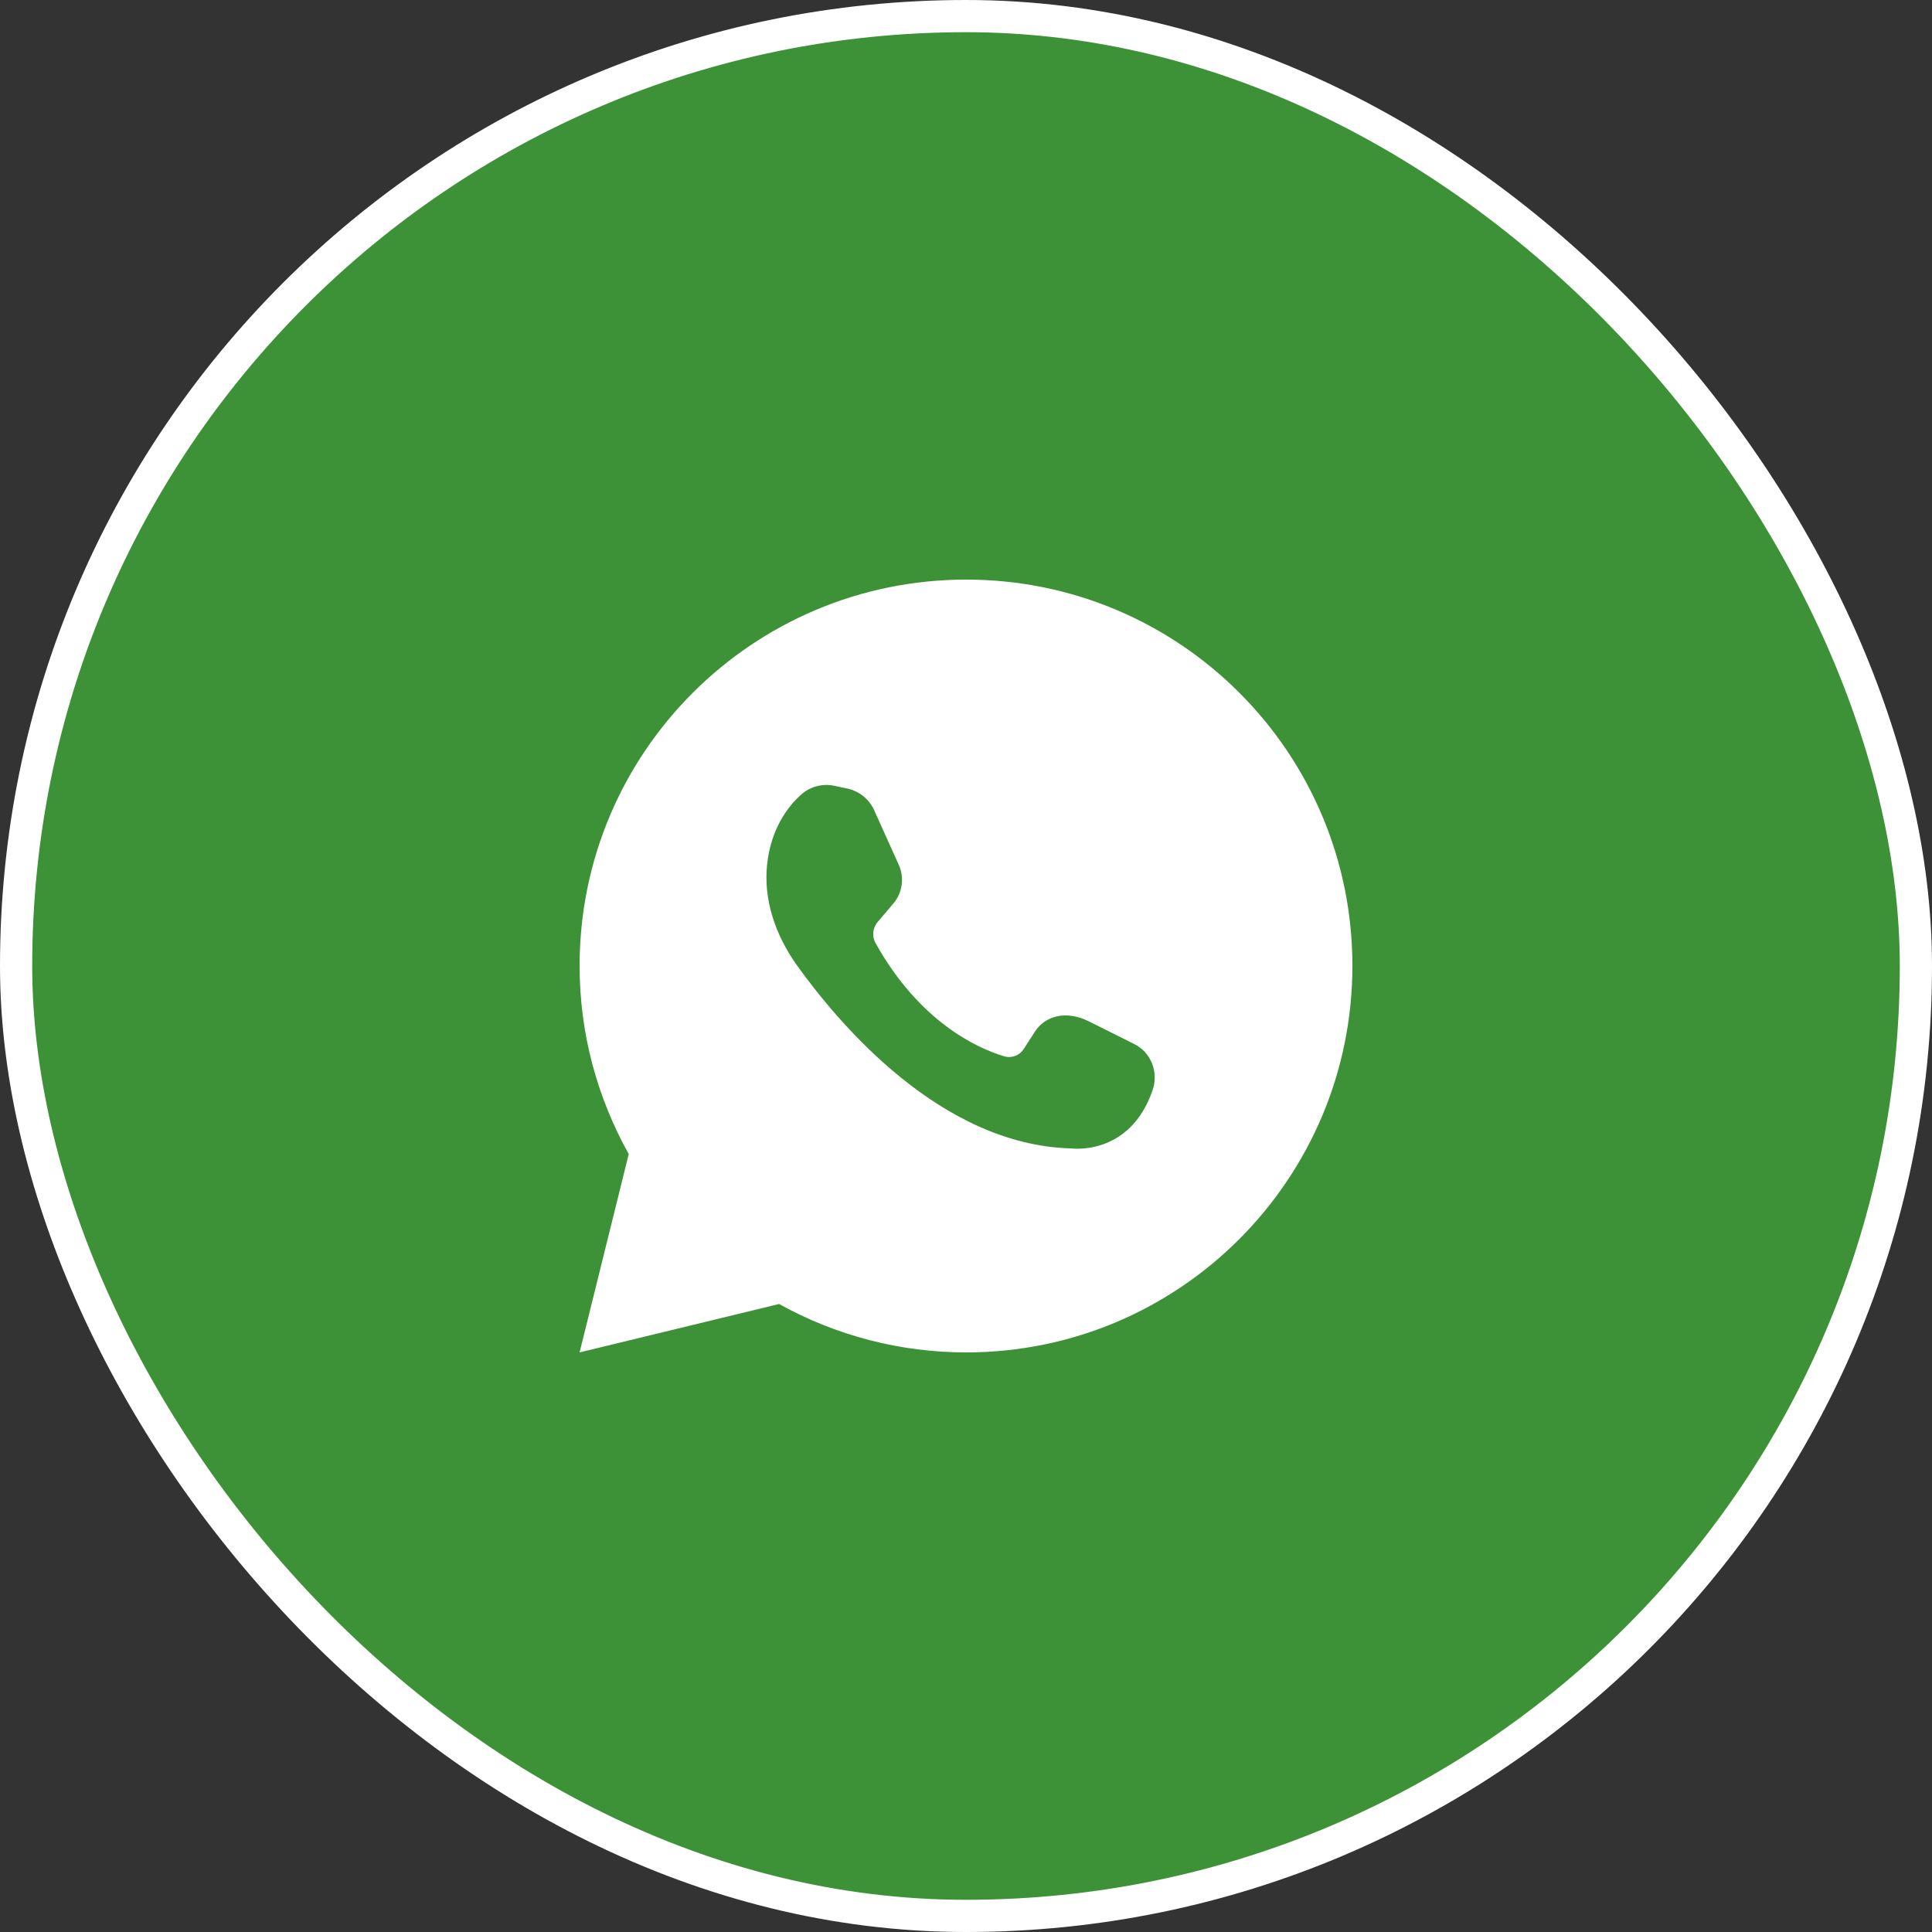 <?xml version="1.0" encoding="UTF-8"?> <svg xmlns="http://www.w3.org/2000/svg" width="60" height="60" viewBox="0 0 60 60" fill="none"><rect x="0" y="0" width="60" height="60" fill="#333333" stroke="none"/><rect x="0.5" y="0.5" width="59" height="59" rx="29.5" fill="#3D9237" stroke="white"></rect><path d="M24.195 40.497C25.973 41.484 27.973 42.002 30.006 42C36.632 42 42 36.62 42 29.994C42 23.368 36.632 18 30.006 18C23.38 18 18 23.368 18 29.994C18 32.125 18.559 34.105 19.526 35.84L18 42L24.195 40.497ZM24.859 24.696C24.999 24.565 25.168 24.47 25.353 24.42C25.537 24.369 25.731 24.364 25.918 24.405L26.303 24.486C26.687 24.567 27.002 24.824 27.153 25.173L27.909 26.85C28.001 27.052 28.033 27.276 28 27.495C27.966 27.714 27.871 27.919 27.723 28.084L27.258 28.632C27.182 28.721 27.135 28.831 27.122 28.947C27.11 29.063 27.133 29.18 27.188 29.283C28.562 31.752 30.367 32.556 31.17 32.8C31.286 32.838 31.411 32.835 31.525 32.793C31.639 32.751 31.735 32.672 31.799 32.568L32.137 32.043C32.463 31.543 33.104 31.368 33.813 31.718L35.211 32.416C35.747 32.673 35.991 33.301 35.793 33.861C35.083 35.921 33.267 35.665 33.267 35.665C29.238 35.56 26.081 31.845 24.719 29.936C24.09 29.039 23.706 27.956 23.823 26.85C23.939 25.755 24.451 25.068 24.859 24.696Z" fill="white"></path></svg> 